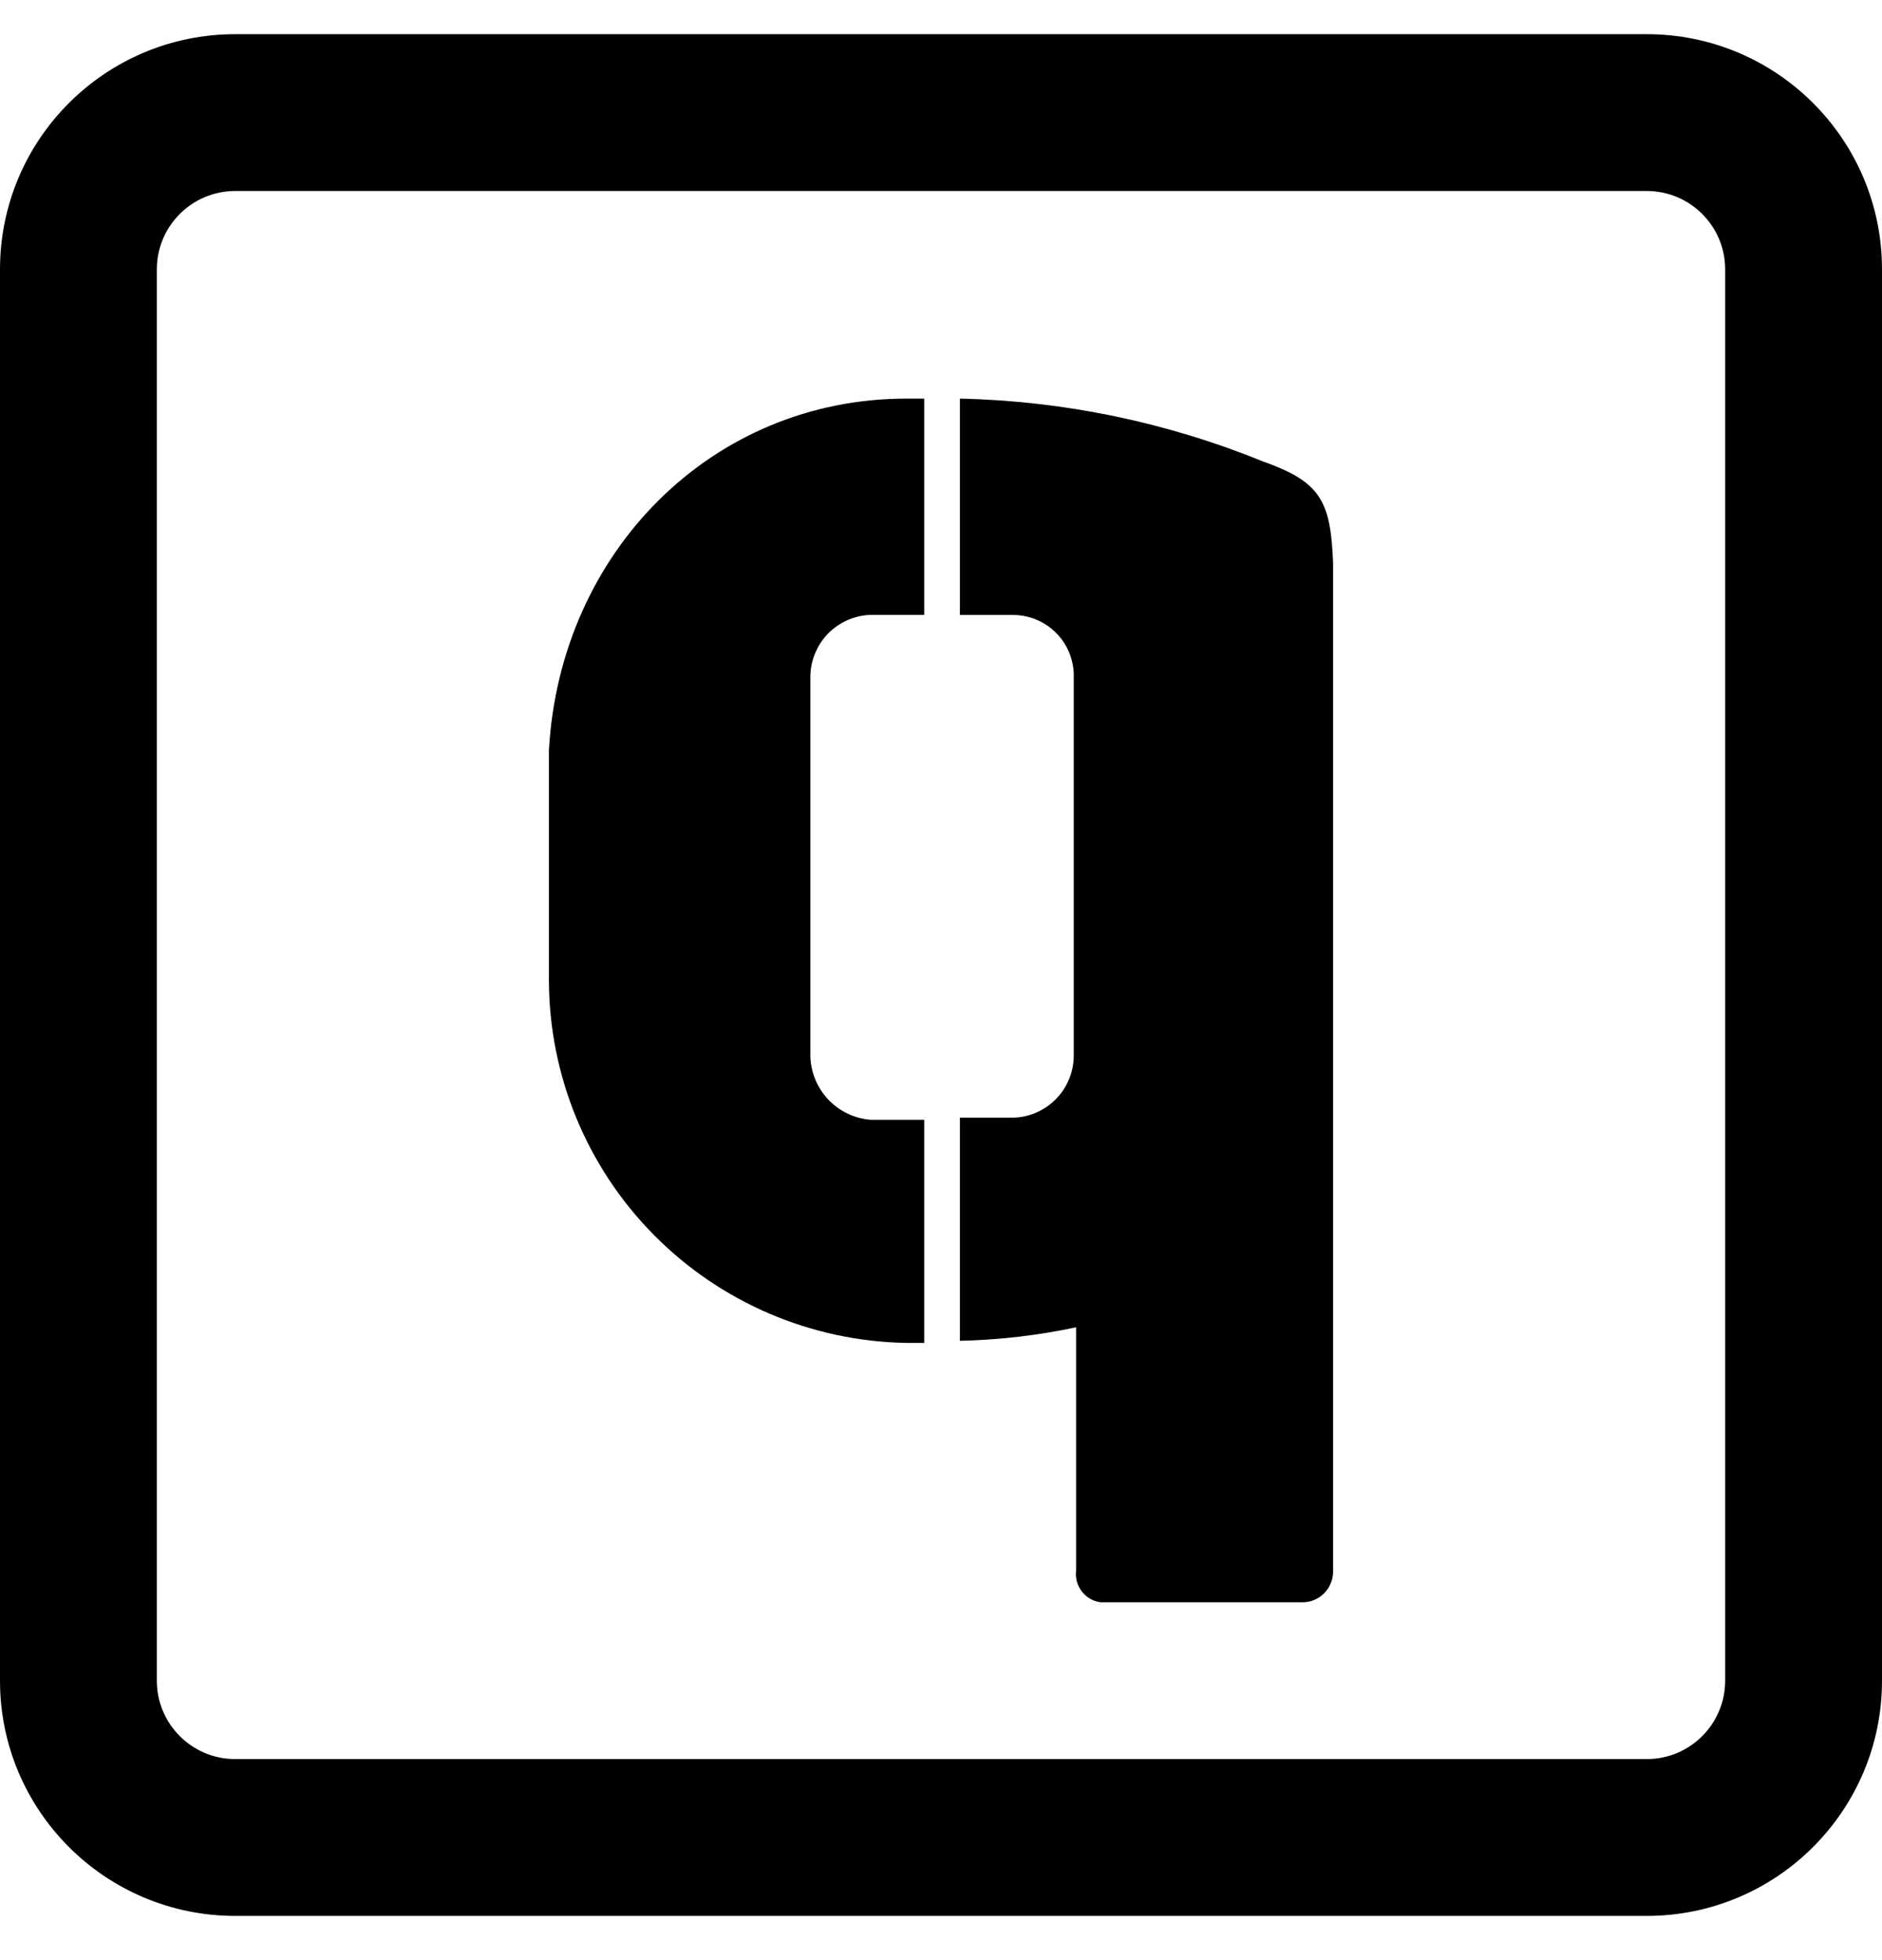 <svg width="24" height="25" viewBox="0 0 24 25" fill="none" xmlns="http://www.w3.org/2000/svg">
<g clip-path="url(#clip0_516_69186)">
<path fill-rule="evenodd" clip-rule="evenodd" d="M21 2.436H3C2.448 2.436 2 2.883 2 3.436V21.436C2 21.988 2.448 22.436 3 22.436H21C21.552 22.436 22 21.988 22 21.436V3.436C22 2.883 21.552 2.436 21 2.436ZM3 0.436C1.343 0.436 0 1.779 0 3.436V21.436C0 23.092 1.343 24.436 3 24.436H21C22.657 24.436 24 23.092 24 21.436V3.436C24 1.779 22.657 0.436 21 0.436H3Z" fill="black"/>
<path d="M16.117 5.89C14.885 5.387 13.572 5.113 12.241 5.084V7.843H12.925C13.029 7.845 13.131 7.866 13.227 7.908C13.322 7.949 13.408 8.009 13.479 8.084C13.551 8.159 13.607 8.248 13.643 8.345C13.68 8.442 13.697 8.546 13.693 8.649V13.45C13.696 13.658 13.617 13.859 13.474 14.009C13.33 14.16 13.133 14.249 12.925 14.255H12.241V17.101C12.739 17.09 13.235 17.032 13.723 16.929V20.034C13.711 20.128 13.738 20.224 13.797 20.299C13.855 20.375 13.941 20.424 14.036 20.436H16.6C16.653 20.437 16.706 20.428 16.756 20.408C16.805 20.388 16.85 20.358 16.887 20.32C16.925 20.282 16.954 20.237 16.973 20.187C16.993 20.137 17.002 20.084 17 20.031V7.182C16.971 6.376 16.829 6.146 16.117 5.889" fill="black"/>
<path d="M11.102 14.282C10.897 14.266 10.706 14.174 10.564 14.026C10.423 13.877 10.341 13.682 10.334 13.476V8.648C10.331 8.44 10.41 8.239 10.553 8.088C10.697 7.938 10.894 7.849 11.102 7.842H11.786V5.084H11.558C9.08 5.084 7.142 7.039 7 9.568V12.5C7.002 13.715 7.48 14.88 8.333 15.745C9.185 16.611 10.343 17.107 11.558 17.128H11.786V14.282H11.102Z" fill="black"/>
</g>
<defs>
<clipPath id="clip0_516_69186">
<rect width="24" height="24" fill="white" transform="translate(0 0.436)"/>
</clipPath>
</defs>
</svg>
